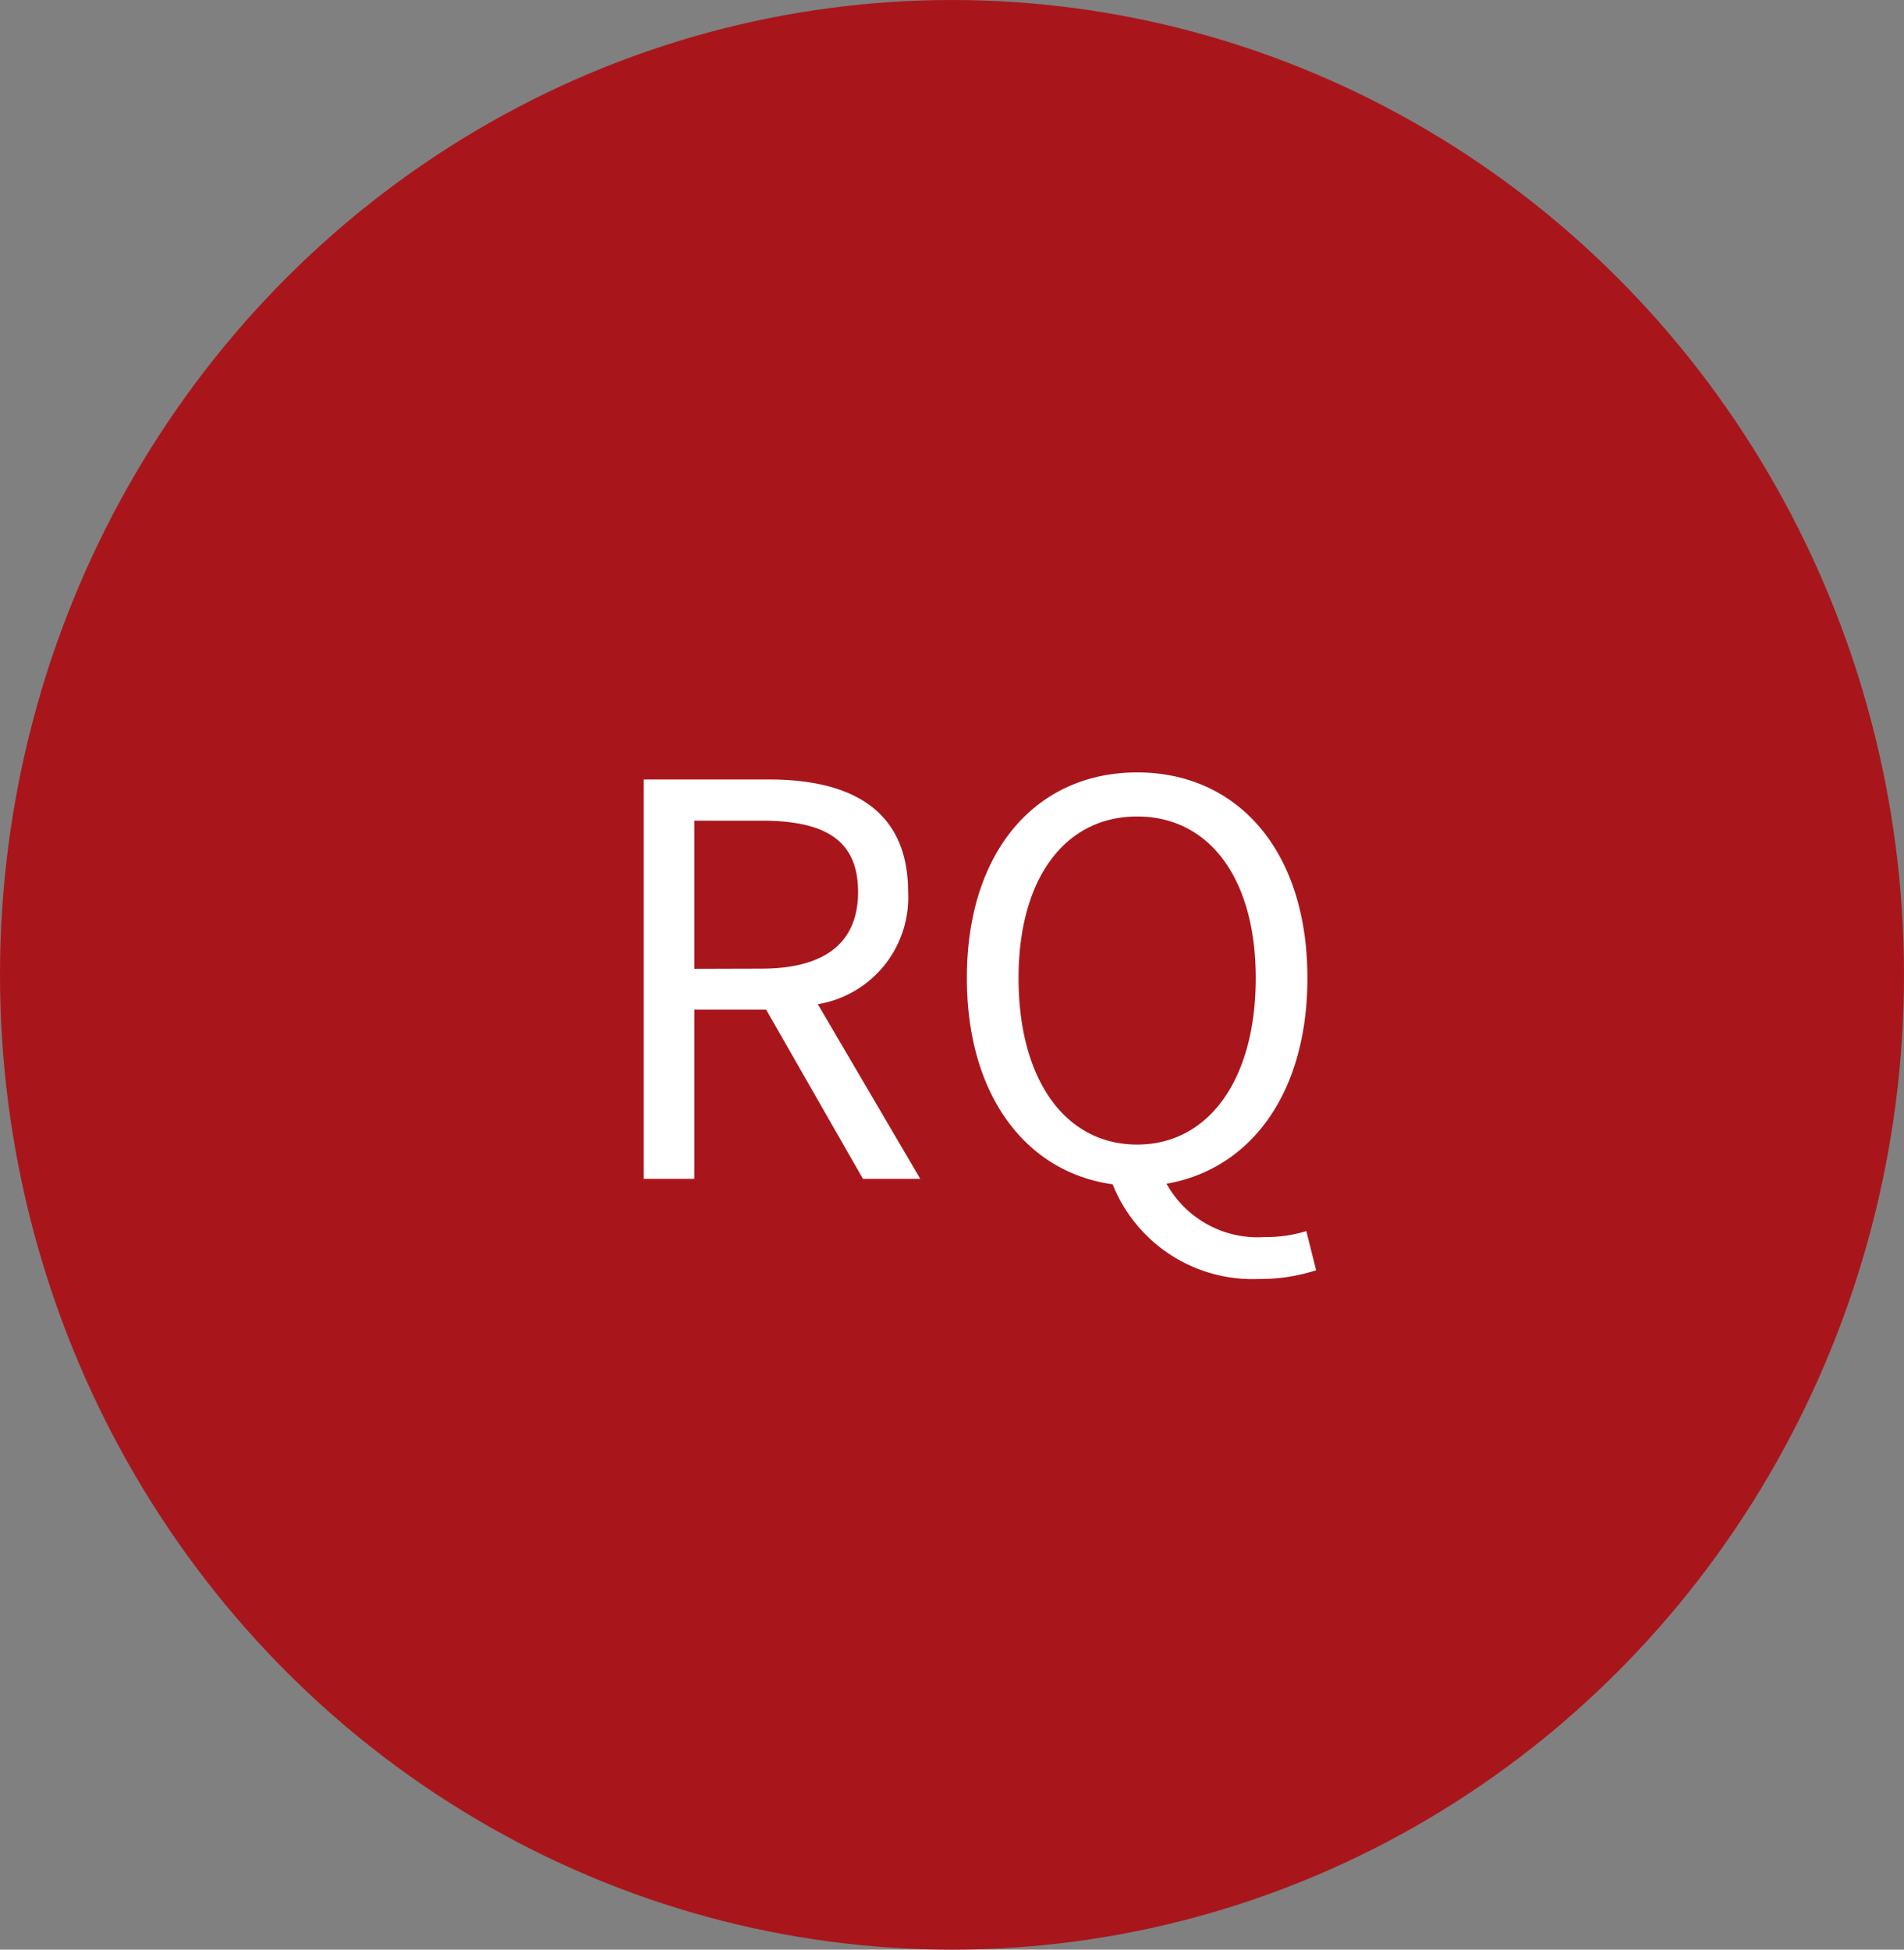 <svg xmlns="http://www.w3.org/2000/svg" width="42" height="43" viewBox="0 0 42 43">
  <rect x="0" y="0" width="42" height="43" fill="#808080" stroke="none"/>
  <g id="icon-color-RQ" transform="translate(-627 -3708)">
    <ellipse id="楕円形_2" data-name="楕円形 2" cx="21" cy="21.5" rx="21" ry="21.5" transform="translate(627 3708)" fill="#a8161c"/>
    <path id="パス_1030" data-name="パス 1030" d="M1.2,14H2.316V10.268H3.9L6.036,14H7.3L5.04,10.148A2.386,2.386,0,0,0,7.032,7.676c0-1.836-1.284-2.484-3.072-2.484H1.2ZM2.316,9.368V6.1H3.792c1.38,0,2.136.408,2.136,1.572,0,1.14-.756,1.692-2.136,1.692Zm9.768,3.876c-1.584,0-2.616-1.428-2.616-3.672,0-2.208,1.032-3.564,2.616-3.564S14.7,7.364,14.7,9.572C14.7,11.816,13.656,13.244,12.084,13.244Zm2.688,2.964a3.962,3.962,0,0,0,1.26-.192l-.216-.864a3.026,3.026,0,0,1-.924.132,2.3,2.3,0,0,1-2.16-1.176c1.86-.324,3.108-2,3.108-4.536,0-2.82-1.548-4.536-3.756-4.536S8.328,6.752,8.328,9.572c0,2.58,1.3,4.284,3.216,4.548A3.32,3.32,0,0,0,14.772,16.208Z" transform="translate(640 3720)" fill="#fff"/>
  </g>
</svg>
